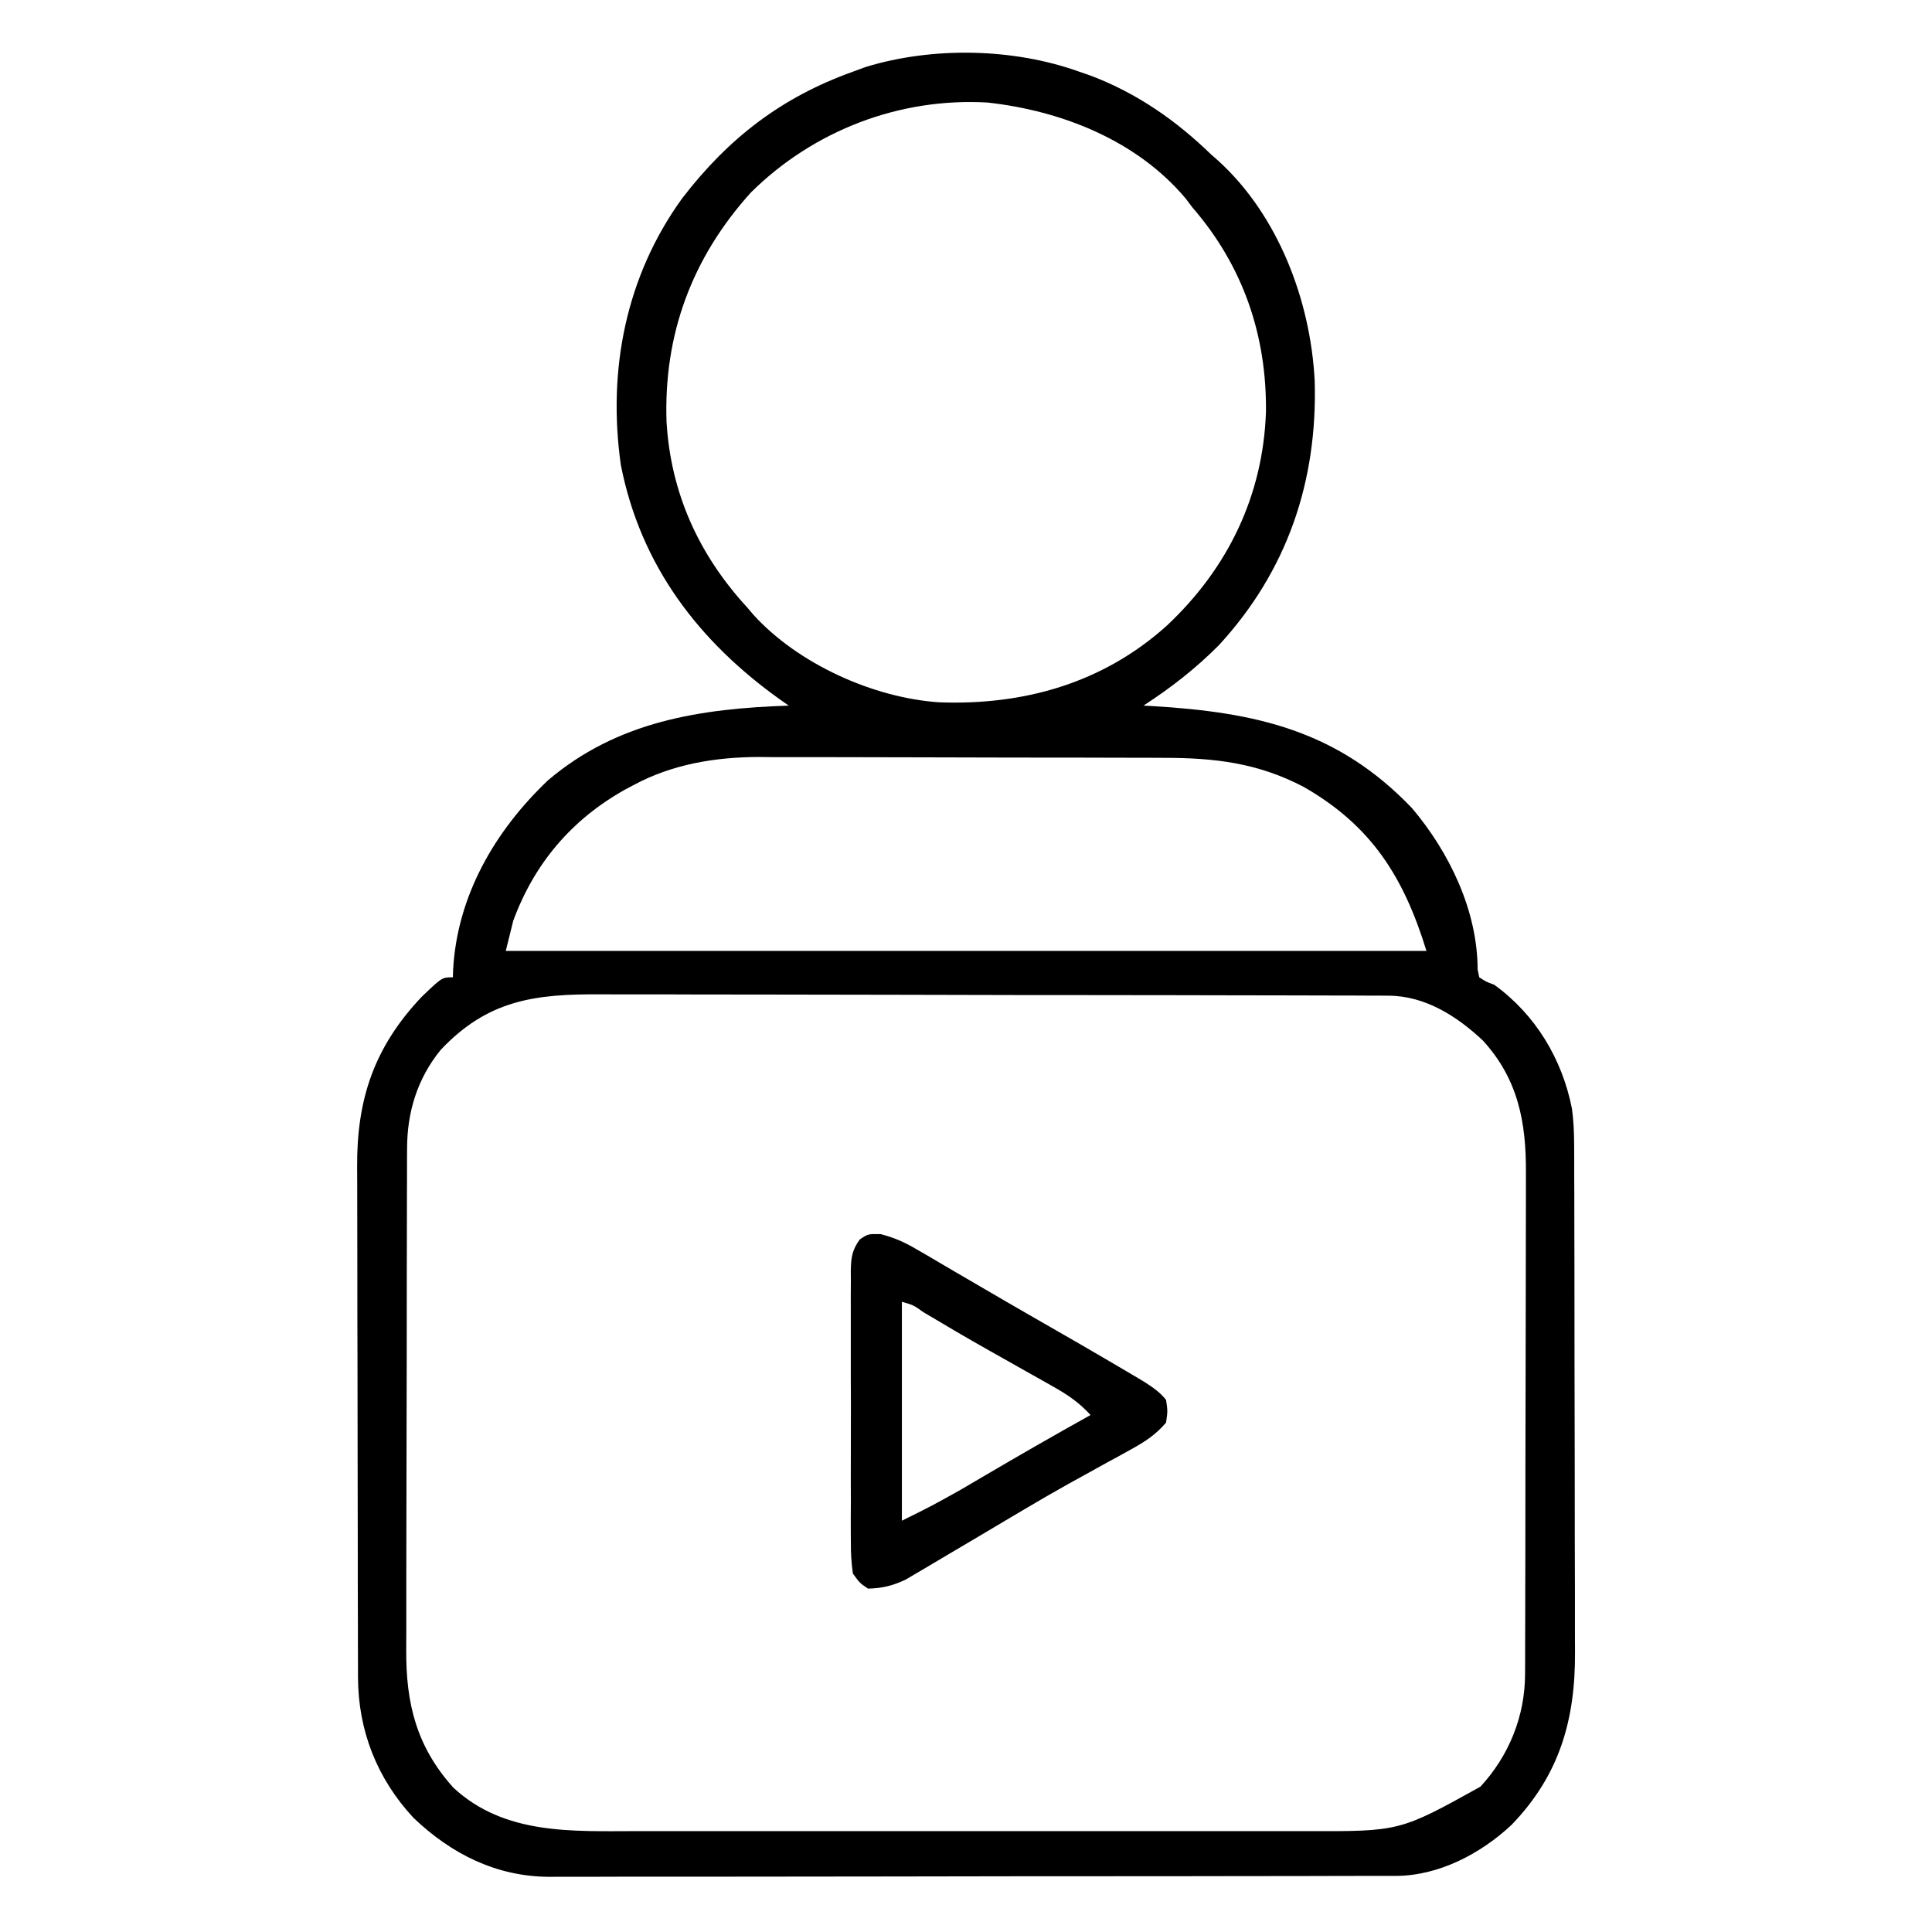 <svg width="27" height="27" viewBox="0 0 27 27" fill="none" xmlns="http://www.w3.org/2000/svg">
<path d="M15.083 1.002C15.138 1.021 15.193 1.04 15.25 1.06C15.895 1.306 16.436 1.684 16.929 2.162C16.96 2.19 16.992 2.217 17.025 2.246C17.866 3.011 18.315 4.204 18.373 5.32C18.414 6.72 17.994 7.973 17.034 9.017C16.708 9.344 16.366 9.611 15.98 9.861C16.036 9.864 16.036 9.864 16.093 9.867C17.552 9.953 18.693 10.206 19.734 11.295C20.257 11.914 20.649 12.729 20.65 13.549C20.658 13.585 20.665 13.621 20.673 13.658C20.768 13.72 20.768 13.72 20.884 13.763C21.459 14.181 21.83 14.796 21.968 15.492C21.992 15.665 21.998 15.829 21.999 16.004C21.999 16.072 21.999 16.14 22 16.209C22 16.284 22 16.359 22 16.433C22 16.512 22 16.591 22.001 16.67C22.001 16.884 22.002 17.099 22.002 17.313C22.002 17.447 22.002 17.581 22.003 17.715C22.003 18.135 22.004 18.556 22.004 18.976C22.004 19.459 22.005 19.943 22.007 20.427C22.008 20.802 22.008 21.177 22.008 21.551C22.008 21.775 22.009 21.998 22.01 22.222C22.011 22.432 22.011 22.642 22.01 22.853C22.01 22.93 22.01 23.006 22.011 23.083C22.017 24.033 21.795 24.807 21.125 25.502C20.695 25.905 20.107 26.215 19.505 26.216C19.462 26.216 19.418 26.216 19.373 26.216C19.326 26.216 19.278 26.216 19.23 26.216C19.179 26.216 19.128 26.216 19.076 26.216C18.906 26.217 18.736 26.217 18.566 26.217C18.444 26.217 18.322 26.218 18.2 26.218C17.869 26.219 17.538 26.219 17.207 26.219C17 26.219 16.793 26.22 16.586 26.22C16.012 26.22 15.439 26.221 14.866 26.221C14.811 26.221 14.811 26.221 14.755 26.221C14.699 26.221 14.699 26.221 14.643 26.221C14.569 26.221 14.494 26.221 14.42 26.221C14.383 26.221 14.346 26.221 14.308 26.221C13.709 26.222 13.111 26.223 12.512 26.224C11.897 26.225 11.283 26.226 10.668 26.226C10.323 26.226 9.978 26.226 9.633 26.227C9.308 26.228 8.983 26.228 8.658 26.227C8.539 26.227 8.42 26.228 8.301 26.228C8.139 26.229 7.976 26.229 7.813 26.228C7.766 26.228 7.719 26.229 7.671 26.229C6.932 26.224 6.306 25.908 5.778 25.404C5.268 24.855 5.005 24.184 5.003 23.438C5.003 23.37 5.003 23.302 5.003 23.231C5.003 23.156 5.002 23.081 5.002 23.006C5.002 22.926 5.002 22.846 5.002 22.767C5.001 22.551 5.001 22.335 5 22.119C5 21.984 5 21.849 5 21.714C4.999 21.291 4.998 20.868 4.998 20.445C4.998 19.957 4.997 19.47 4.996 18.982C4.994 18.605 4.994 18.227 4.994 17.85C4.994 17.625 4.994 17.4 4.993 17.174C4.992 16.962 4.992 16.75 4.992 16.539C4.992 16.461 4.992 16.384 4.991 16.306C4.985 15.358 5.231 14.633 5.888 13.936C6.177 13.658 6.177 13.658 6.329 13.658C6.33 13.609 6.33 13.609 6.332 13.559C6.387 12.521 6.915 11.612 7.657 10.906C8.631 10.077 9.789 9.903 11.023 9.861C10.987 9.836 10.951 9.811 10.914 9.785C9.764 8.968 8.951 7.902 8.676 6.496C8.489 5.171 8.746 3.86 9.534 2.771C10.181 1.93 10.92 1.36 11.919 1.002C12.009 0.969 12.009 0.969 12.101 0.935C13.038 0.65 14.162 0.671 15.083 1.002ZM10.495 2.689C9.672 3.599 9.273 4.672 9.315 5.896C9.374 6.893 9.768 7.757 10.443 8.49C10.471 8.523 10.499 8.556 10.529 8.591C11.153 9.279 12.209 9.755 13.129 9.815C14.308 9.858 15.413 9.548 16.306 8.744C17.162 7.941 17.652 6.924 17.692 5.755C17.703 4.683 17.371 3.715 16.665 2.9C16.634 2.858 16.602 2.816 16.569 2.773C15.884 1.959 14.833 1.547 13.801 1.433C12.569 1.362 11.37 1.824 10.495 2.689ZM8.861 10.968C8.797 11.002 8.797 11.002 8.733 11.036C7.988 11.454 7.468 12.066 7.173 12.867C7.138 13.006 7.103 13.145 7.068 13.289C11.314 13.289 15.56 13.289 19.935 13.289C19.617 12.257 19.167 11.54 18.221 10.998C17.584 10.663 16.978 10.591 16.269 10.591C16.204 10.591 16.138 10.59 16.07 10.59C15.891 10.589 15.711 10.589 15.531 10.589C15.419 10.589 15.306 10.588 15.194 10.588C14.841 10.587 14.487 10.587 14.134 10.587C13.728 10.586 13.323 10.585 12.917 10.584C12.602 10.583 12.287 10.582 11.972 10.582C11.785 10.582 11.597 10.582 11.41 10.581C11.2 10.58 10.99 10.58 10.781 10.581C10.72 10.58 10.659 10.579 10.596 10.579C9.992 10.582 9.397 10.68 8.861 10.968ZM6.158 14.673C5.833 15.073 5.69 15.54 5.689 16.047C5.689 16.114 5.688 16.181 5.688 16.25C5.688 16.324 5.688 16.398 5.688 16.472C5.688 16.55 5.687 16.628 5.687 16.706C5.686 16.918 5.686 17.13 5.686 17.343C5.686 17.475 5.686 17.608 5.685 17.74C5.685 18.156 5.684 18.571 5.684 18.987C5.684 19.465 5.683 19.944 5.681 20.423C5.68 20.794 5.679 21.164 5.679 21.535C5.679 21.756 5.679 21.977 5.678 22.198C5.677 22.406 5.677 22.614 5.678 22.822C5.678 22.898 5.677 22.974 5.677 23.051C5.672 23.806 5.82 24.41 6.336 24.983C7.052 25.648 8.004 25.591 8.913 25.59C9.025 25.59 9.136 25.59 9.247 25.59C9.548 25.59 9.849 25.59 10.149 25.59C10.465 25.59 10.78 25.59 11.096 25.59C11.626 25.59 12.156 25.59 12.685 25.59C13.297 25.589 13.908 25.589 14.52 25.59C15.046 25.59 15.572 25.59 16.098 25.59C16.412 25.59 16.726 25.59 17.039 25.59C17.334 25.59 17.629 25.59 17.924 25.59C18.032 25.59 18.14 25.59 18.248 25.59C19.562 25.595 19.562 25.595 20.689 24.969C21.089 24.537 21.312 23.981 21.313 23.398C21.314 23.331 21.314 23.264 21.314 23.195C21.314 23.121 21.314 23.047 21.314 22.973C21.315 22.895 21.315 22.816 21.315 22.738C21.316 22.526 21.316 22.314 21.316 22.102C21.317 21.97 21.317 21.837 21.317 21.704C21.318 21.289 21.318 20.873 21.318 20.458C21.319 19.979 21.32 19.5 21.321 19.022C21.322 18.651 21.323 18.28 21.323 17.91C21.323 17.689 21.323 17.468 21.324 17.247C21.325 17.038 21.325 16.83 21.325 16.622C21.325 16.546 21.325 16.47 21.325 16.394C21.33 15.684 21.216 15.081 20.724 14.542C20.36 14.2 19.915 13.916 19.403 13.915C19.36 13.914 19.317 13.914 19.274 13.914C19.227 13.914 19.18 13.914 19.132 13.914C19.058 13.914 19.058 13.914 18.982 13.913C18.815 13.913 18.648 13.912 18.48 13.912C18.361 13.912 18.241 13.912 18.122 13.911C17.728 13.91 17.335 13.909 16.942 13.909C16.806 13.909 16.671 13.909 16.536 13.908C15.972 13.907 15.409 13.907 14.845 13.906C14.699 13.906 14.553 13.906 14.407 13.906C14.371 13.906 14.335 13.906 14.297 13.906C13.709 13.905 13.121 13.904 12.534 13.902C11.93 13.901 11.325 13.9 10.721 13.899C10.382 13.899 10.043 13.899 9.705 13.898C9.386 13.896 9.066 13.896 8.747 13.897C8.631 13.897 8.514 13.896 8.397 13.896C7.476 13.89 6.818 13.973 6.158 14.673Z" fill="black"/>
<path d="M12.308 17.247C12.499 17.297 12.64 17.359 12.809 17.459C12.897 17.509 12.897 17.509 12.986 17.561C13.049 17.598 13.112 17.635 13.174 17.672C13.24 17.711 13.305 17.749 13.37 17.787C13.505 17.865 13.64 17.944 13.775 18.023C13.966 18.135 14.157 18.246 14.349 18.356C14.84 18.637 15.331 18.92 15.818 19.208C15.877 19.243 15.936 19.279 15.997 19.315C16.115 19.392 16.209 19.454 16.296 19.564C16.319 19.719 16.319 19.719 16.296 19.881C16.153 20.049 15.999 20.15 15.807 20.255C15.753 20.285 15.699 20.315 15.643 20.346C15.585 20.377 15.528 20.409 15.468 20.441C15.348 20.508 15.227 20.574 15.107 20.641C15.048 20.674 14.989 20.706 14.929 20.739C14.724 20.853 14.522 20.971 14.321 21.09C14.252 21.131 14.182 21.172 14.113 21.213C13.976 21.294 13.84 21.375 13.704 21.456C13.551 21.547 13.398 21.638 13.244 21.728C13.153 21.781 13.063 21.835 12.973 21.889C12.889 21.938 12.889 21.938 12.803 21.989C12.753 22.018 12.704 22.048 12.652 22.078C12.471 22.161 12.329 22.197 12.13 22.201C12.015 22.123 12.015 22.123 11.919 21.99C11.898 21.838 11.89 21.705 11.891 21.553C11.891 21.509 11.89 21.465 11.89 21.42C11.889 21.275 11.89 21.13 11.891 20.985C11.89 20.884 11.89 20.783 11.89 20.682C11.89 20.471 11.89 20.259 11.891 20.048C11.892 19.777 11.892 19.506 11.89 19.235C11.89 19.027 11.89 18.819 11.89 18.61C11.89 18.511 11.89 18.411 11.89 18.311C11.889 18.171 11.89 18.031 11.891 17.892C11.891 17.851 11.89 17.809 11.89 17.767C11.893 17.581 11.905 17.474 12.015 17.322C12.13 17.244 12.13 17.244 12.308 17.247ZM12.604 18.193C12.604 19.203 12.604 20.212 12.604 21.252C13.024 21.044 13.024 21.044 13.43 20.817C13.481 20.788 13.533 20.757 13.585 20.726C13.638 20.695 13.69 20.664 13.745 20.632C14.24 20.341 14.738 20.055 15.241 19.775C15.082 19.602 14.922 19.492 14.718 19.378C14.688 19.361 14.658 19.344 14.627 19.326C14.529 19.271 14.432 19.217 14.335 19.162C14.234 19.106 14.134 19.049 14.034 18.992C13.967 18.955 13.901 18.917 13.835 18.88C13.522 18.704 13.213 18.522 12.905 18.338C12.764 18.238 12.764 18.238 12.604 18.193Z" fill="black"/>
</svg>

